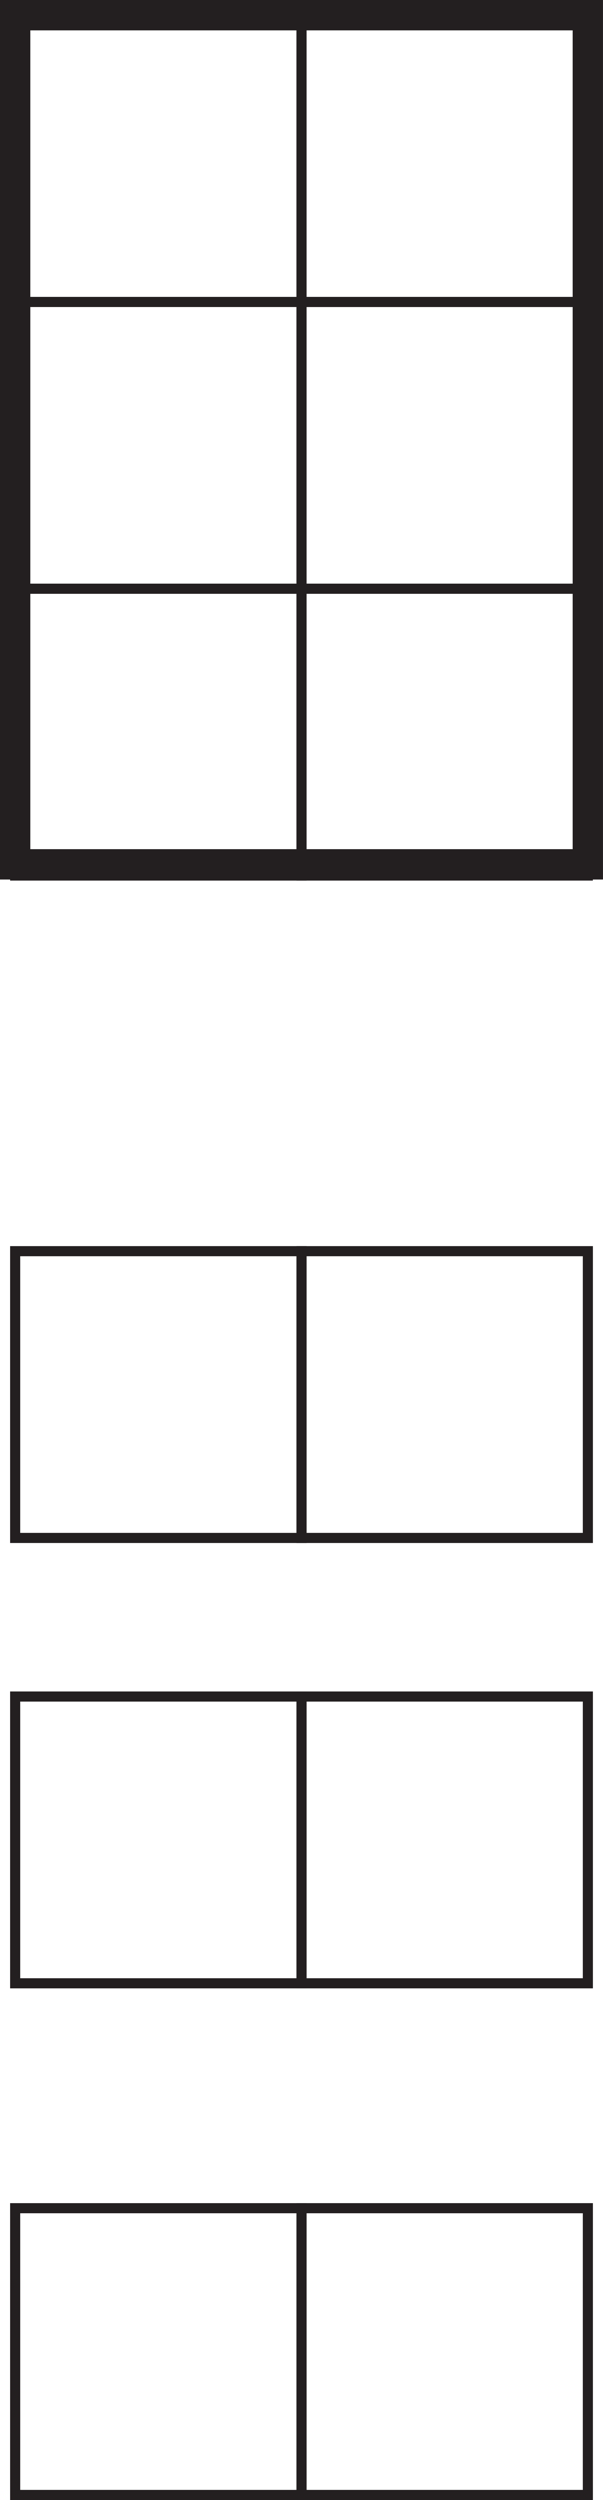 <?xml version="1.0" encoding="UTF-8"?>
<svg xmlns="http://www.w3.org/2000/svg" xmlns:xlink="http://www.w3.org/1999/xlink" width="59.666pt" height="246.997pt" viewBox="0 0 59.666 246.997" version="1.1">
<defs>
<clipPath id="clip1">
  <path d="M 0 0 L 59.664 0 L 59.664 87 L 0 87 Z M 0 0 "/>
</clipPath>
<clipPath id="clip2">
  <path d="M 1 217 L 31 217 L 31 246.996 L 1 246.996 Z M 1 217 "/>
</clipPath>
<clipPath id="clip3">
  <path d="M 29 217 L 59 217 L 59 246.996 L 29 246.996 Z M 29 217 "/>
</clipPath>
</defs>
<g id="surface1">
<path style="fill:none;stroke-width:1;stroke-linecap:butt;stroke-linejoin:miter;stroke:rgb(13.73%,12.16%,12.549%);stroke-opacity:1;stroke-miterlimit:4;" d="M 29.836 217.165 L 1.5 217.165 L 1.5 245.497 L 29.836 245.497 Z M 29.836 217.165 " transform="matrix(1,0,0,-1,0,246.997)"/>
<g clip-path="url(#clip1)" clip-rule="nonzero">
<path style="fill:none;stroke-width:3;stroke-linecap:butt;stroke-linejoin:miter;stroke:rgb(13.73%,12.16%,12.549%);stroke-opacity:1;stroke-miterlimit:4;" d="M 58.164 161.602 L 1.5 161.602 L 1.5 245.497 L 58.164 245.497 Z M 58.164 161.602 " transform="matrix(1,0,0,-1,0,246.997)"/>
</g>
<path style="fill:none;stroke-width:1;stroke-linecap:butt;stroke-linejoin:miter;stroke:rgb(13.73%,12.16%,12.549%);stroke-opacity:1;stroke-miterlimit:4;" d="M 58.164 217.165 L 29.832 217.165 L 29.832 245.497 L 58.164 245.497 Z M 58.164 217.165 " transform="matrix(1,0,0,-1,0,246.997)"/>
<path style="fill:none;stroke-width:1;stroke-linecap:butt;stroke-linejoin:miter;stroke:rgb(13.73%,12.16%,12.549%);stroke-opacity:1;stroke-miterlimit:4;" d="M 29.836 188.833 L 1.5 188.833 L 1.5 217.165 L 29.836 217.165 Z M 29.836 188.833 " transform="matrix(1,0,0,-1,0,246.997)"/>
<path style="fill:none;stroke-width:1;stroke-linecap:butt;stroke-linejoin:miter;stroke:rgb(13.73%,12.16%,12.549%);stroke-opacity:1;stroke-miterlimit:4;" d="M 58.164 188.833 L 29.832 188.833 L 29.832 217.161 L 58.164 217.161 Z M 58.164 188.833 " transform="matrix(1,0,0,-1,0,246.997)"/>
<path style="fill:none;stroke-width:1;stroke-linecap:butt;stroke-linejoin:miter;stroke:rgb(13.73%,12.16%,12.549%);stroke-opacity:1;stroke-miterlimit:4;" d="M 58.164 160.497 L 29.832 160.497 L 29.832 188.829 L 58.164 188.829 Z M 58.164 160.497 " transform="matrix(1,0,0,-1,0,246.997)"/>
<path style="fill:none;stroke-width:1;stroke-linecap:butt;stroke-linejoin:miter;stroke:rgb(13.73%,12.16%,12.549%);stroke-opacity:1;stroke-miterlimit:4;" d="M 29.836 160.497 L 1.5 160.497 L 1.5 188.829 L 29.836 188.829 Z M 29.836 160.497 " transform="matrix(1,0,0,-1,0,246.997)"/>
<path style="fill:none;stroke-width:1;stroke-linecap:butt;stroke-linejoin:miter;stroke:rgb(13.73%,12.16%,12.549%);stroke-opacity:1;stroke-miterlimit:4;" d="M 29.836 95.052 L 1.5 95.052 L 1.5 123.384 L 29.836 123.384 Z M 29.836 95.052 " transform="matrix(1,0,0,-1,0,246.997)"/>
<path style="fill:none;stroke-width:1;stroke-linecap:butt;stroke-linejoin:miter;stroke:rgb(13.73%,12.16%,12.549%);stroke-opacity:1;stroke-miterlimit:4;" d="M 58.168 95.052 L 29.836 95.052 L 29.836 123.384 L 58.168 123.384 Z M 58.168 95.052 " transform="matrix(1,0,0,-1,0,246.997)"/>
<path style="fill:none;stroke-width:1;stroke-linecap:butt;stroke-linejoin:miter;stroke:rgb(13.73%,12.16%,12.549%);stroke-opacity:1;stroke-miterlimit:4;" d="M 29.836 51.052 L 1.5 51.052 L 1.5 79.384 L 29.836 79.384 Z M 29.836 51.052 " transform="matrix(1,0,0,-1,0,246.997)"/>
<path style="fill:none;stroke-width:1;stroke-linecap:butt;stroke-linejoin:miter;stroke:rgb(13.73%,12.16%,12.549%);stroke-opacity:1;stroke-miterlimit:4;" d="M 58.168 51.052 L 29.836 51.052 L 29.836 79.384 L 58.168 79.384 Z M 58.168 51.052 " transform="matrix(1,0,0,-1,0,246.997)"/>
<g clip-path="url(#clip2)" clip-rule="nonzero">
<path style="fill:none;stroke-width:1;stroke-linecap:butt;stroke-linejoin:miter;stroke:rgb(13.73%,12.16%,12.549%);stroke-opacity:1;stroke-miterlimit:4;" d="M 29.836 0.501 L 1.5 0.501 L 1.5 28.833 L 29.836 28.833 Z M 29.836 0.501 " transform="matrix(1,0,0,-1,0,246.997)"/>
</g>
<g clip-path="url(#clip3)" clip-rule="nonzero">
<path style="fill:none;stroke-width:1;stroke-linecap:butt;stroke-linejoin:miter;stroke:rgb(13.73%,12.16%,12.549%);stroke-opacity:1;stroke-miterlimit:4;" d="M 58.168 0.501 L 29.836 0.501 L 29.836 28.833 L 58.168 28.833 Z M 58.168 0.501 " transform="matrix(1,0,0,-1,0,246.997)"/>
</g>
</g>
</svg>
